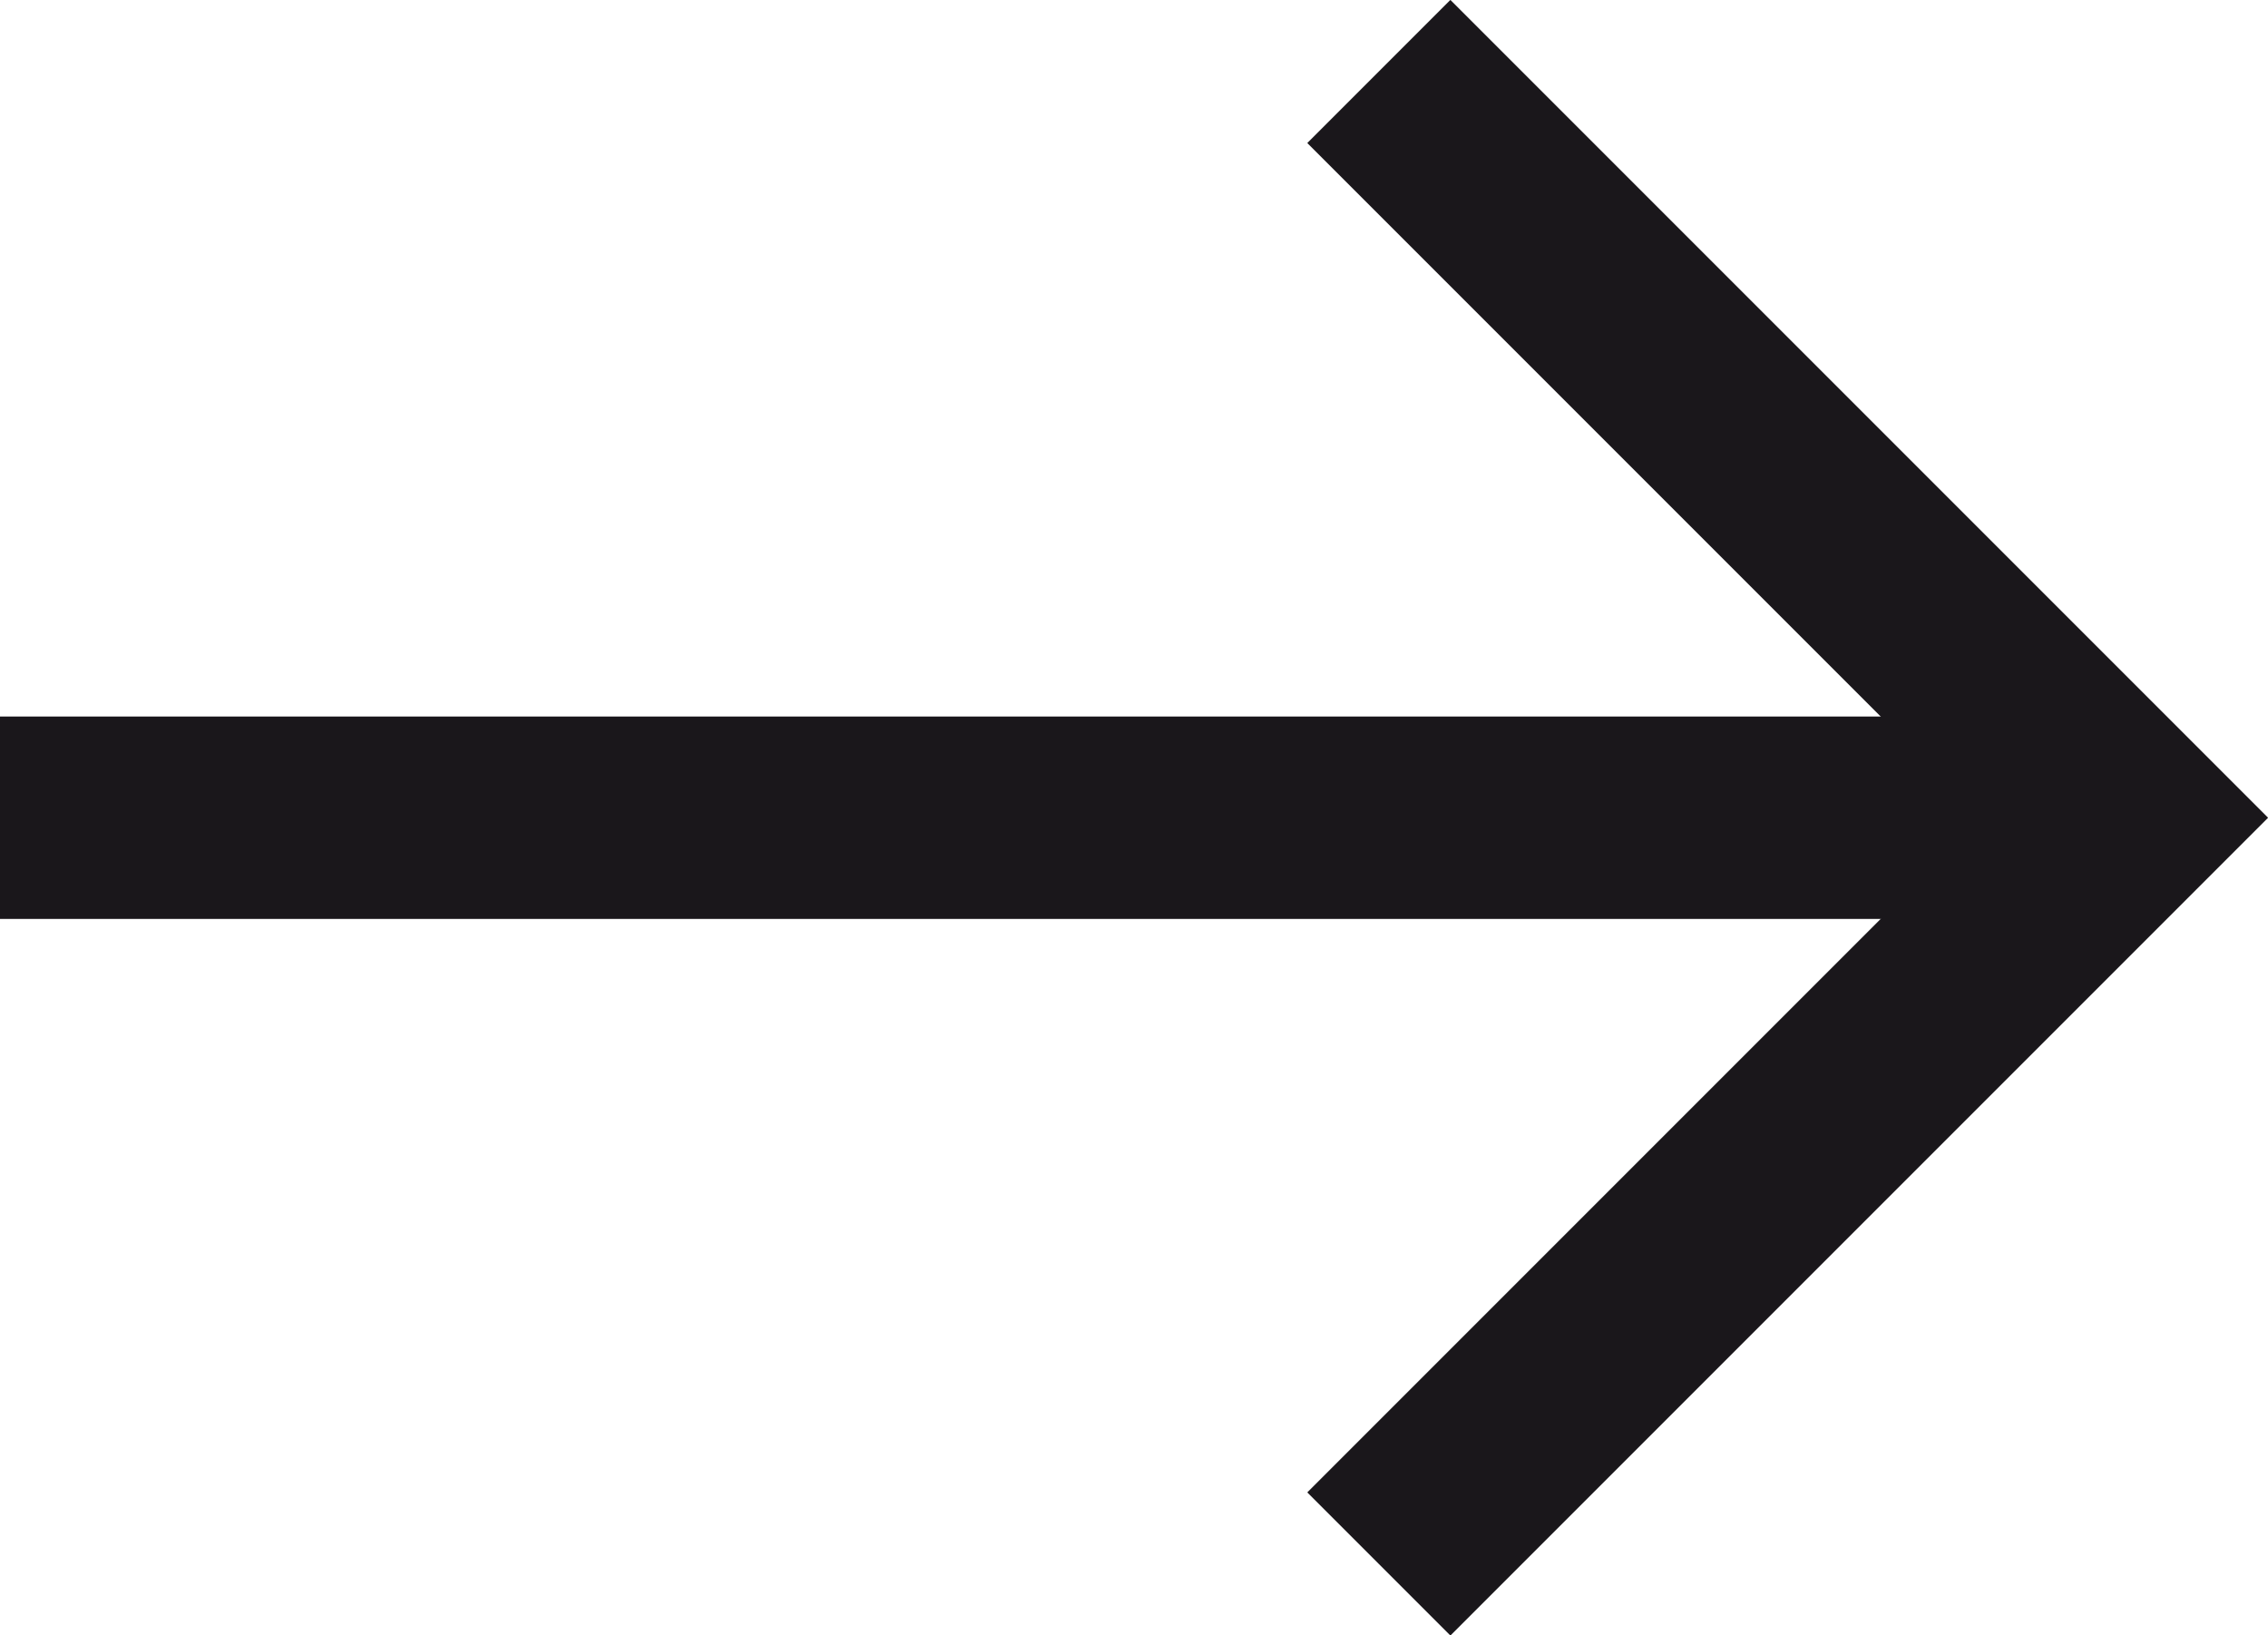 <?xml version="1.0" encoding="utf-8"?>
<svg id="Ebene_1" data-name="Ebene 1" xmlns="http://www.w3.org/2000/svg" viewBox="0 0 16.81 12.12"><title>arrow-right-black</title><g id="Layer_2" data-name="Layer 2"><g id="Layer_1-2" data-name="Layer 1-2"><g id="Page-1"><g id="About"><g id="tail-right"><path id="Shape" d="M.75,6.06h14" transform="translate(0 0)" style="fill:none;stroke:#1a171b;stroke-linecap:square;stroke-width:1.5px"/><polyline id="Shape-2" points="10.75 1.06 15.75 6.06 10.75 11.06" style="fill:none;stroke:#1a171b;stroke-linecap:square;stroke-width:1.5px"/></g></g></g></g></g></svg>